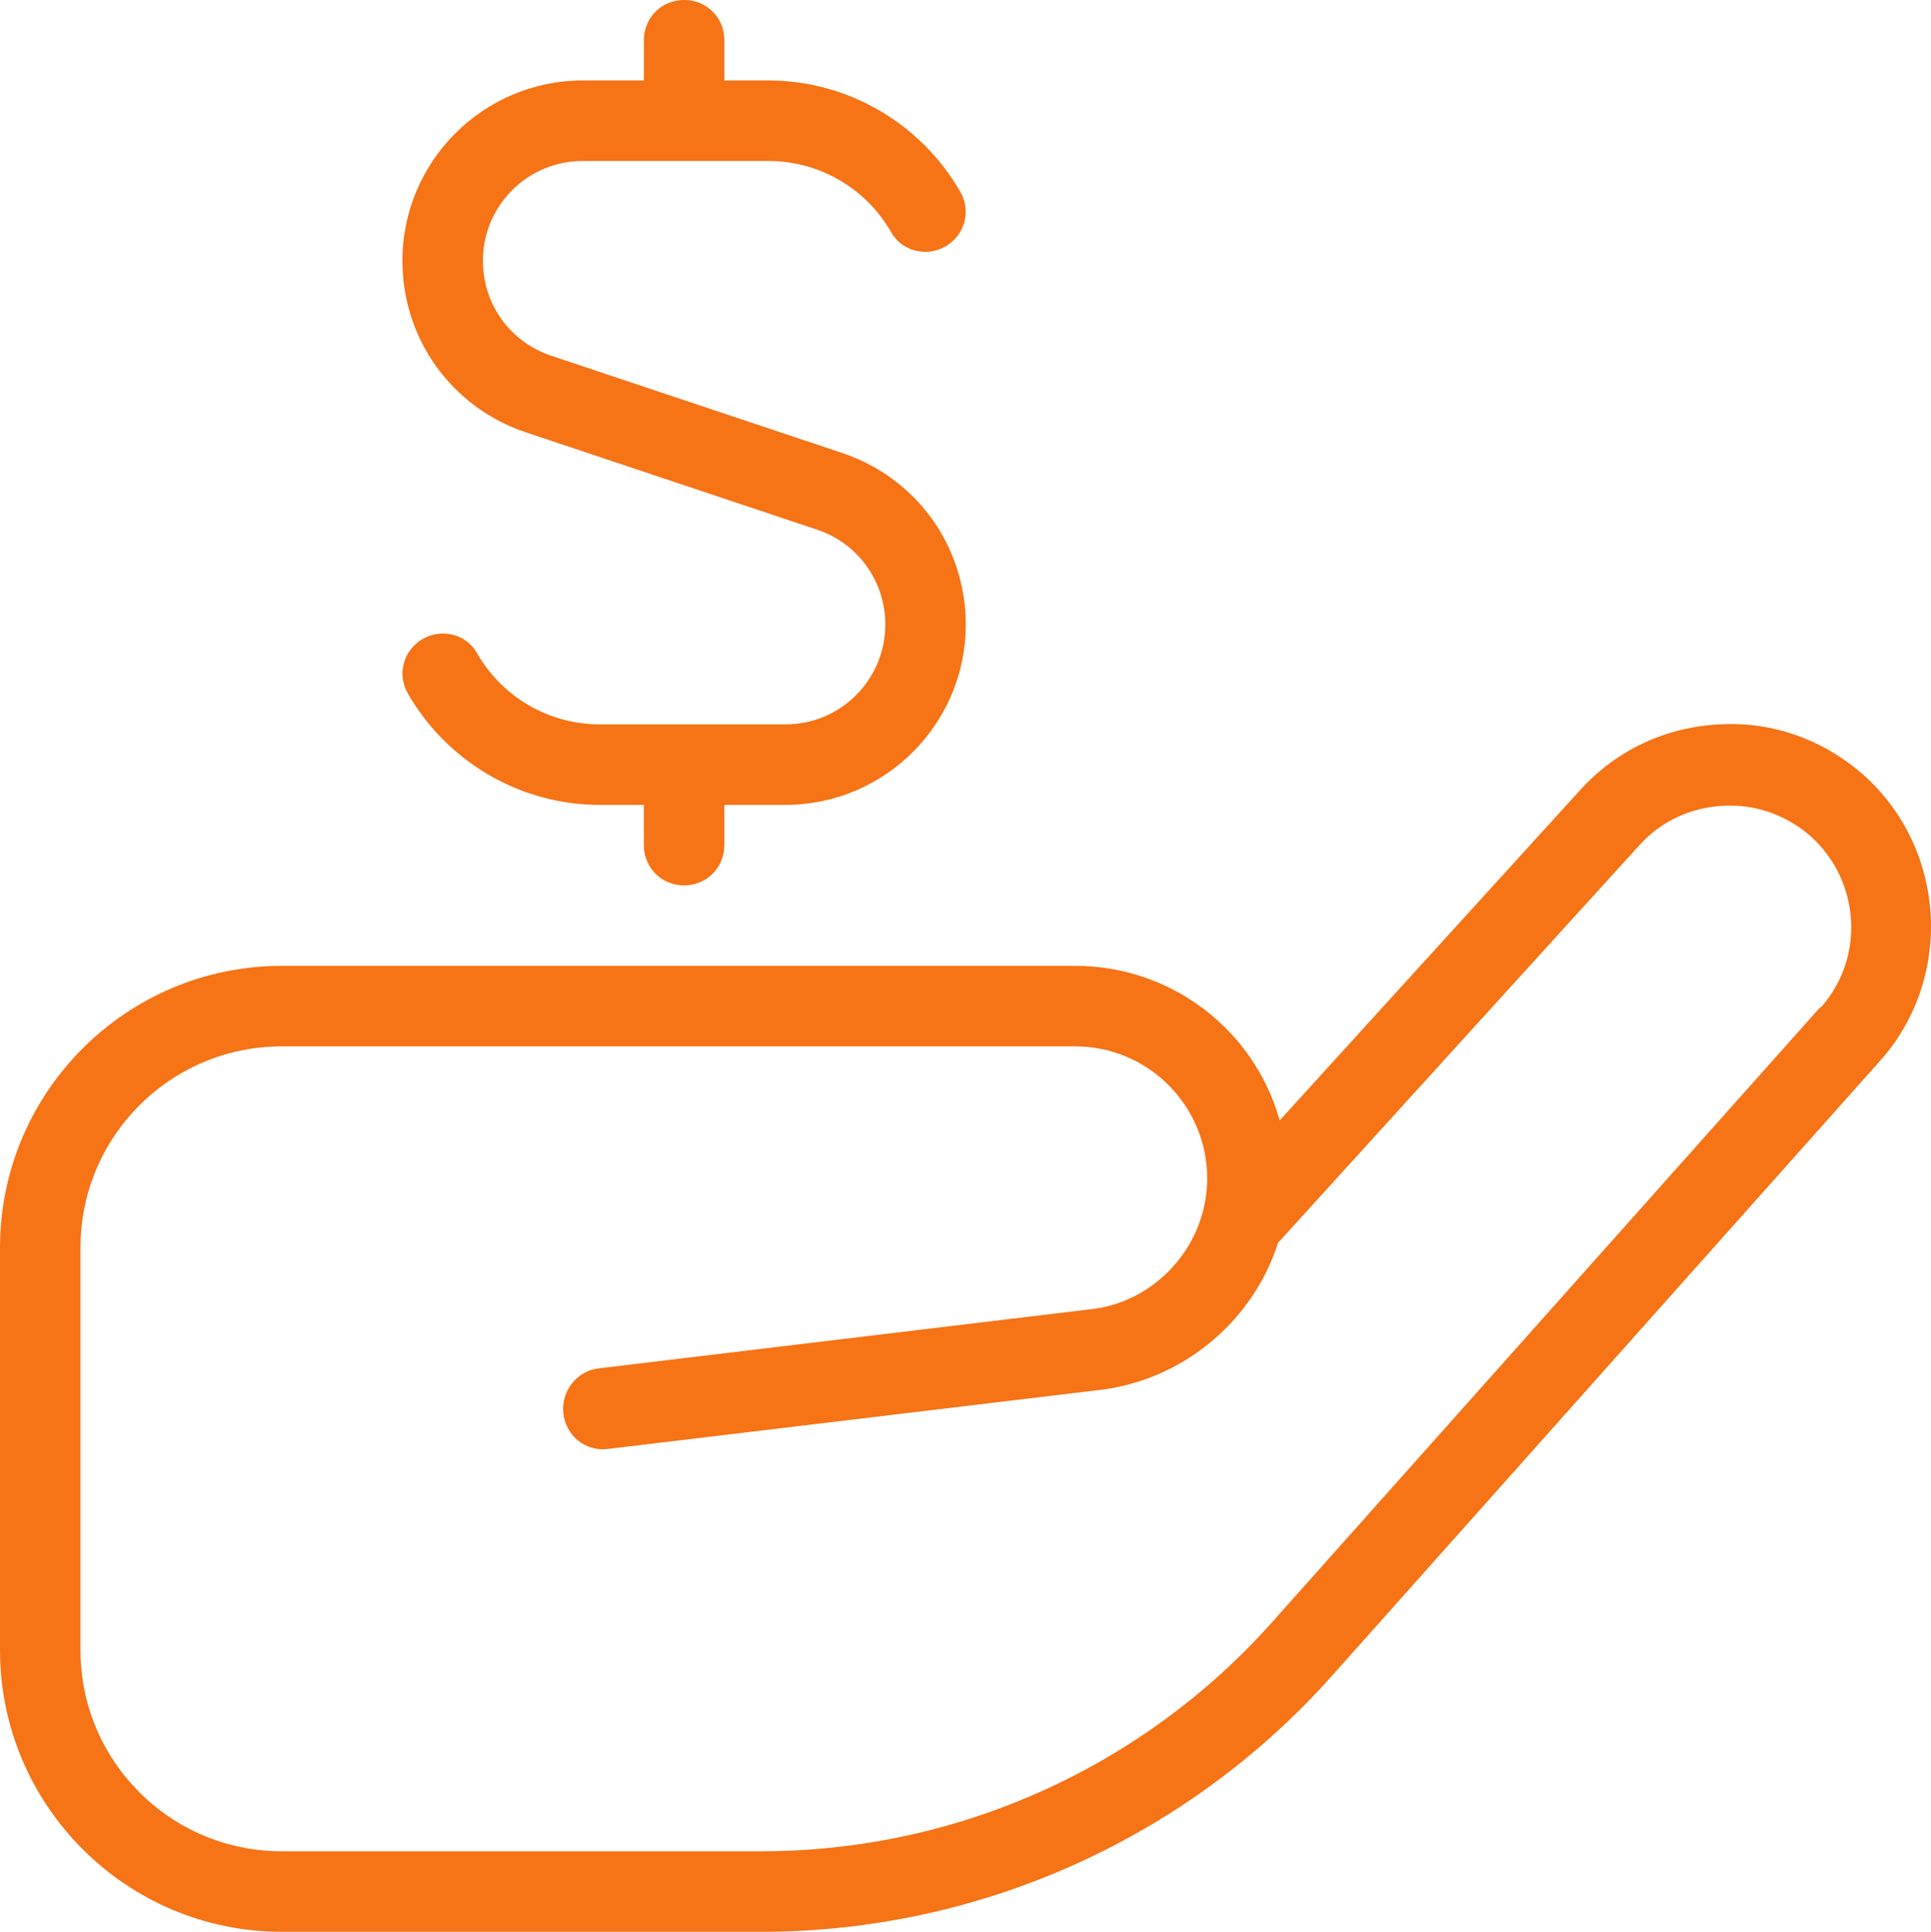 <?xml version="1.0" encoding="UTF-8"?>
<svg xmlns="http://www.w3.org/2000/svg" id="Layer_1" viewBox="0 0 511.86 512">
  <defs>
    <style>
      .cls-1 {
        fill: #f67316;
      }
    </style>
  </defs>
  <path class="cls-1" d="M494.51,205.87c-10.67-9.6-24.32-14.72-38.61-13.87-14.29.64-27.52,6.83-37.12,17.49l-79.57,87.47c-6.61-23.68-28.37-40.96-54.19-40.96H74.67c-41.17,0-74.67,33.49-74.67,74.67v106.67c0,41.17,33.49,74.67,74.67,74.67h127.15c57.81,0,112.85-24.75,151.25-67.84l145.28-162.99c19.41-21.76,17.71-55.47-3.84-75.31h0ZM482.56,266.88l-145.28,162.99c-34.35,38.61-83.63,60.8-135.47,60.8h-127.15c-29.44,0-53.33-23.89-53.33-53.33v-106.67c0-29.44,23.89-53.33,53.33-53.33h210.35c19.41,0,34.99,15.79,34.99,34.99,0,17.28-13.01,32.21-29.87,34.56l-131.41,15.79c-5.76.64-10.03,5.97-9.39,11.95.64,5.76,5.76,10.24,11.95,9.39l131.63-15.79c21.76-3.2,39.47-18.77,45.87-38.83l95.79-105.39c5.76-6.4,13.65-10.03,22.4-10.45,8.53-.43,16.85,2.56,23.25,8.32,13.01,11.95,14.08,32.21,2.35,45.23v-.21ZM106.67,69.12c0-26.45,21.55-47.79,47.79-47.79h16.21v-10.67c0-5.97,4.69-10.67,10.67-10.67s10.67,4.69,10.67,10.67v10.67h11.73c20.91,0,40.32,11.31,50.77,29.44,2.99,5.12,1.28,11.52-3.84,14.51-5.12,2.99-11.73,1.28-14.51-3.84-6.61-11.52-18.99-18.77-32.43-18.77h-49.28c-14.72,0-26.45,11.95-26.45,26.45,0,11.52,7.25,21.55,18.13,25.17l77.23,25.81c19.63,6.61,32.64,24.75,32.64,45.44,0,26.45-21.55,47.79-47.79,47.79h-16.21v10.67c0,5.97-4.69,10.67-10.67,10.67s-10.67-4.69-10.67-10.67v-10.67h-11.73c-20.91,0-40.32-11.31-50.77-29.44-2.99-5.12-1.28-11.52,3.84-14.51s11.73-1.28,14.51,3.84c6.61,11.52,18.99,18.77,32.43,18.77h49.28c14.72,0,26.45-11.95,26.45-26.45,0-11.52-7.25-21.55-18.13-25.17l-77.23-25.81c-19.63-6.61-32.64-24.75-32.64-45.44h0Z"></path>
</svg>
